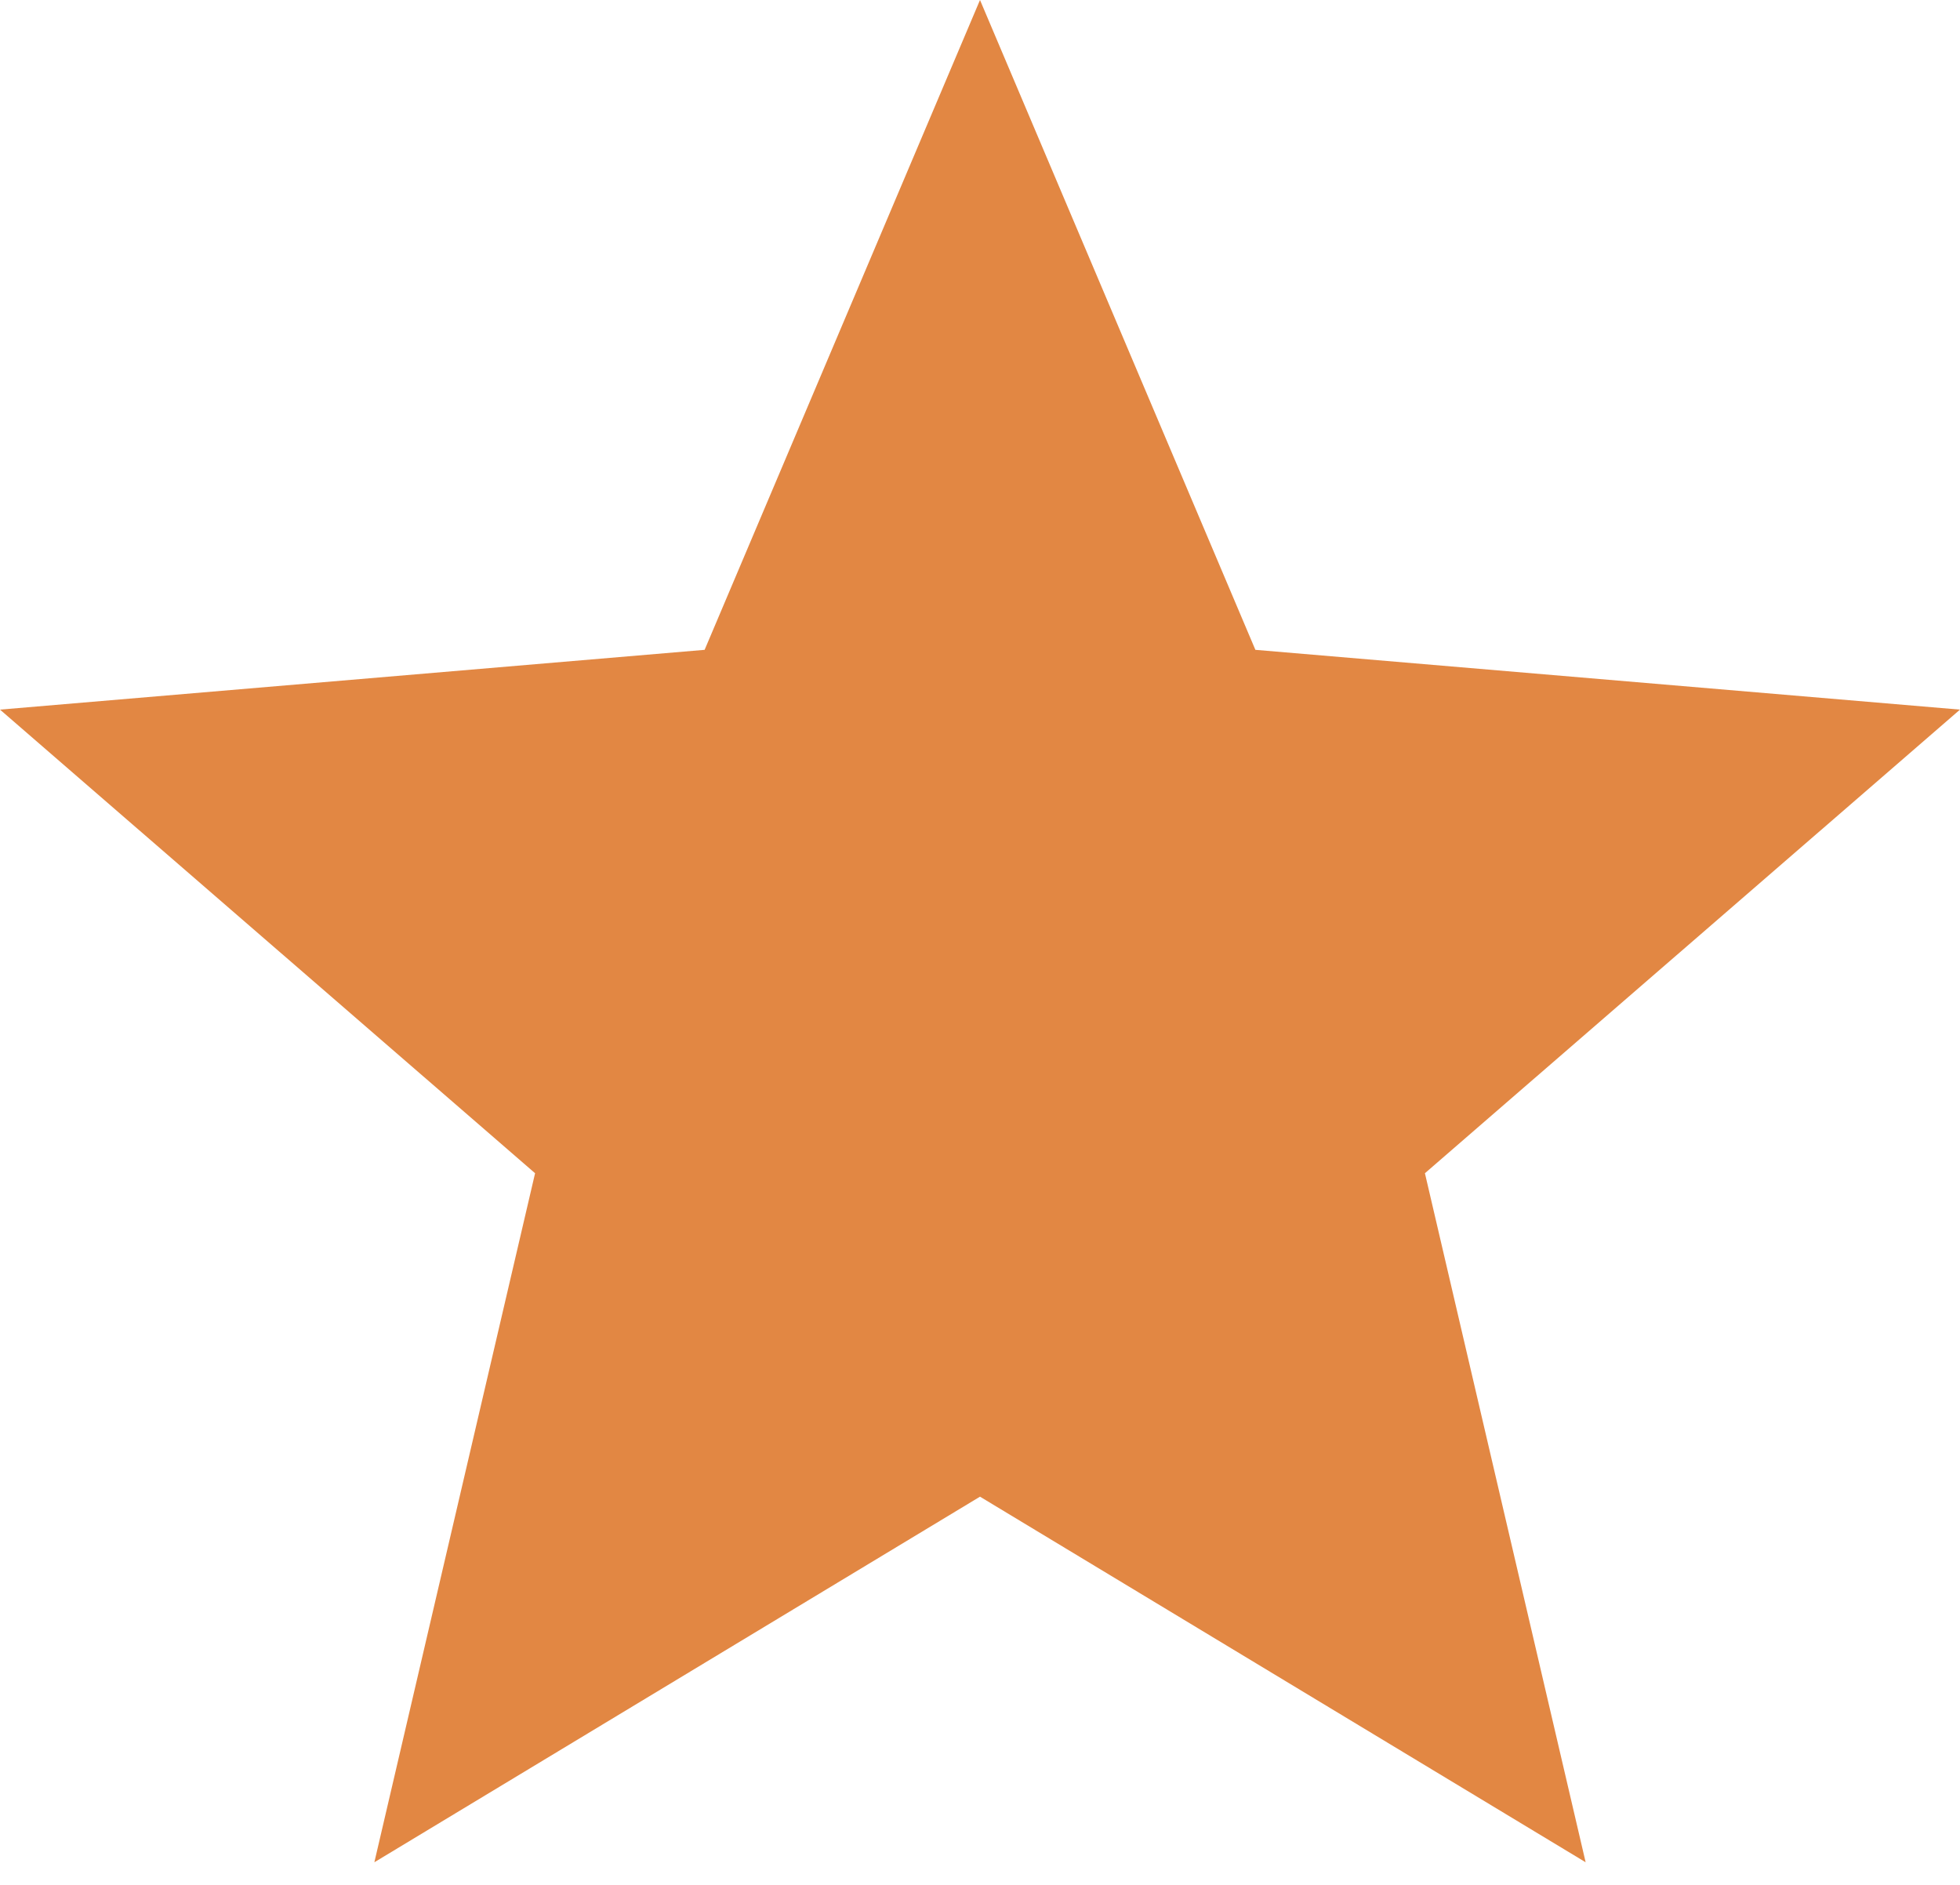 <?xml version="1.0" encoding="UTF-8"?>
<svg width="26px" height="25px" viewBox="0 0 26 25" version="1.1" xmlns="http://www.w3.org/2000/svg" xmlns:xlink="http://www.w3.org/1999/xlink">
    <!-- Generator: Sketch 50.2 (55047) - http://www.bohemiancoding.com/sketch -->
    <title>Shape Copy 4</title>
    <desc>Created with Sketch.</desc>
    <defs></defs>
    <g id="Startseite" stroke="none" stroke-width="1" fill="none" fill-rule="evenodd">
        <g id="ror-001_Screendesign-Startseite" transform="translate(-462, -4939)" fill="#e28743" fill-rule="nonzero">
            <g id="Bewertungen" transform="translate(0, 4709)">
                <g id="Bewertung-#1" transform="translate(320, 200)">
                    <g id="Sterne" transform="translate(40, 30)">
                        <polygon id="Shape-Copy-4" points="115 19.851 123.034 24.7 120.902 15.561 128 9.412 118.653 8.619 115 0 111.347 8.619 102 9.412 109.098 15.561 106.966 24.7"></polygon>
                    </g>
                </g>
            </g>
        </g>
    </g>
</svg>